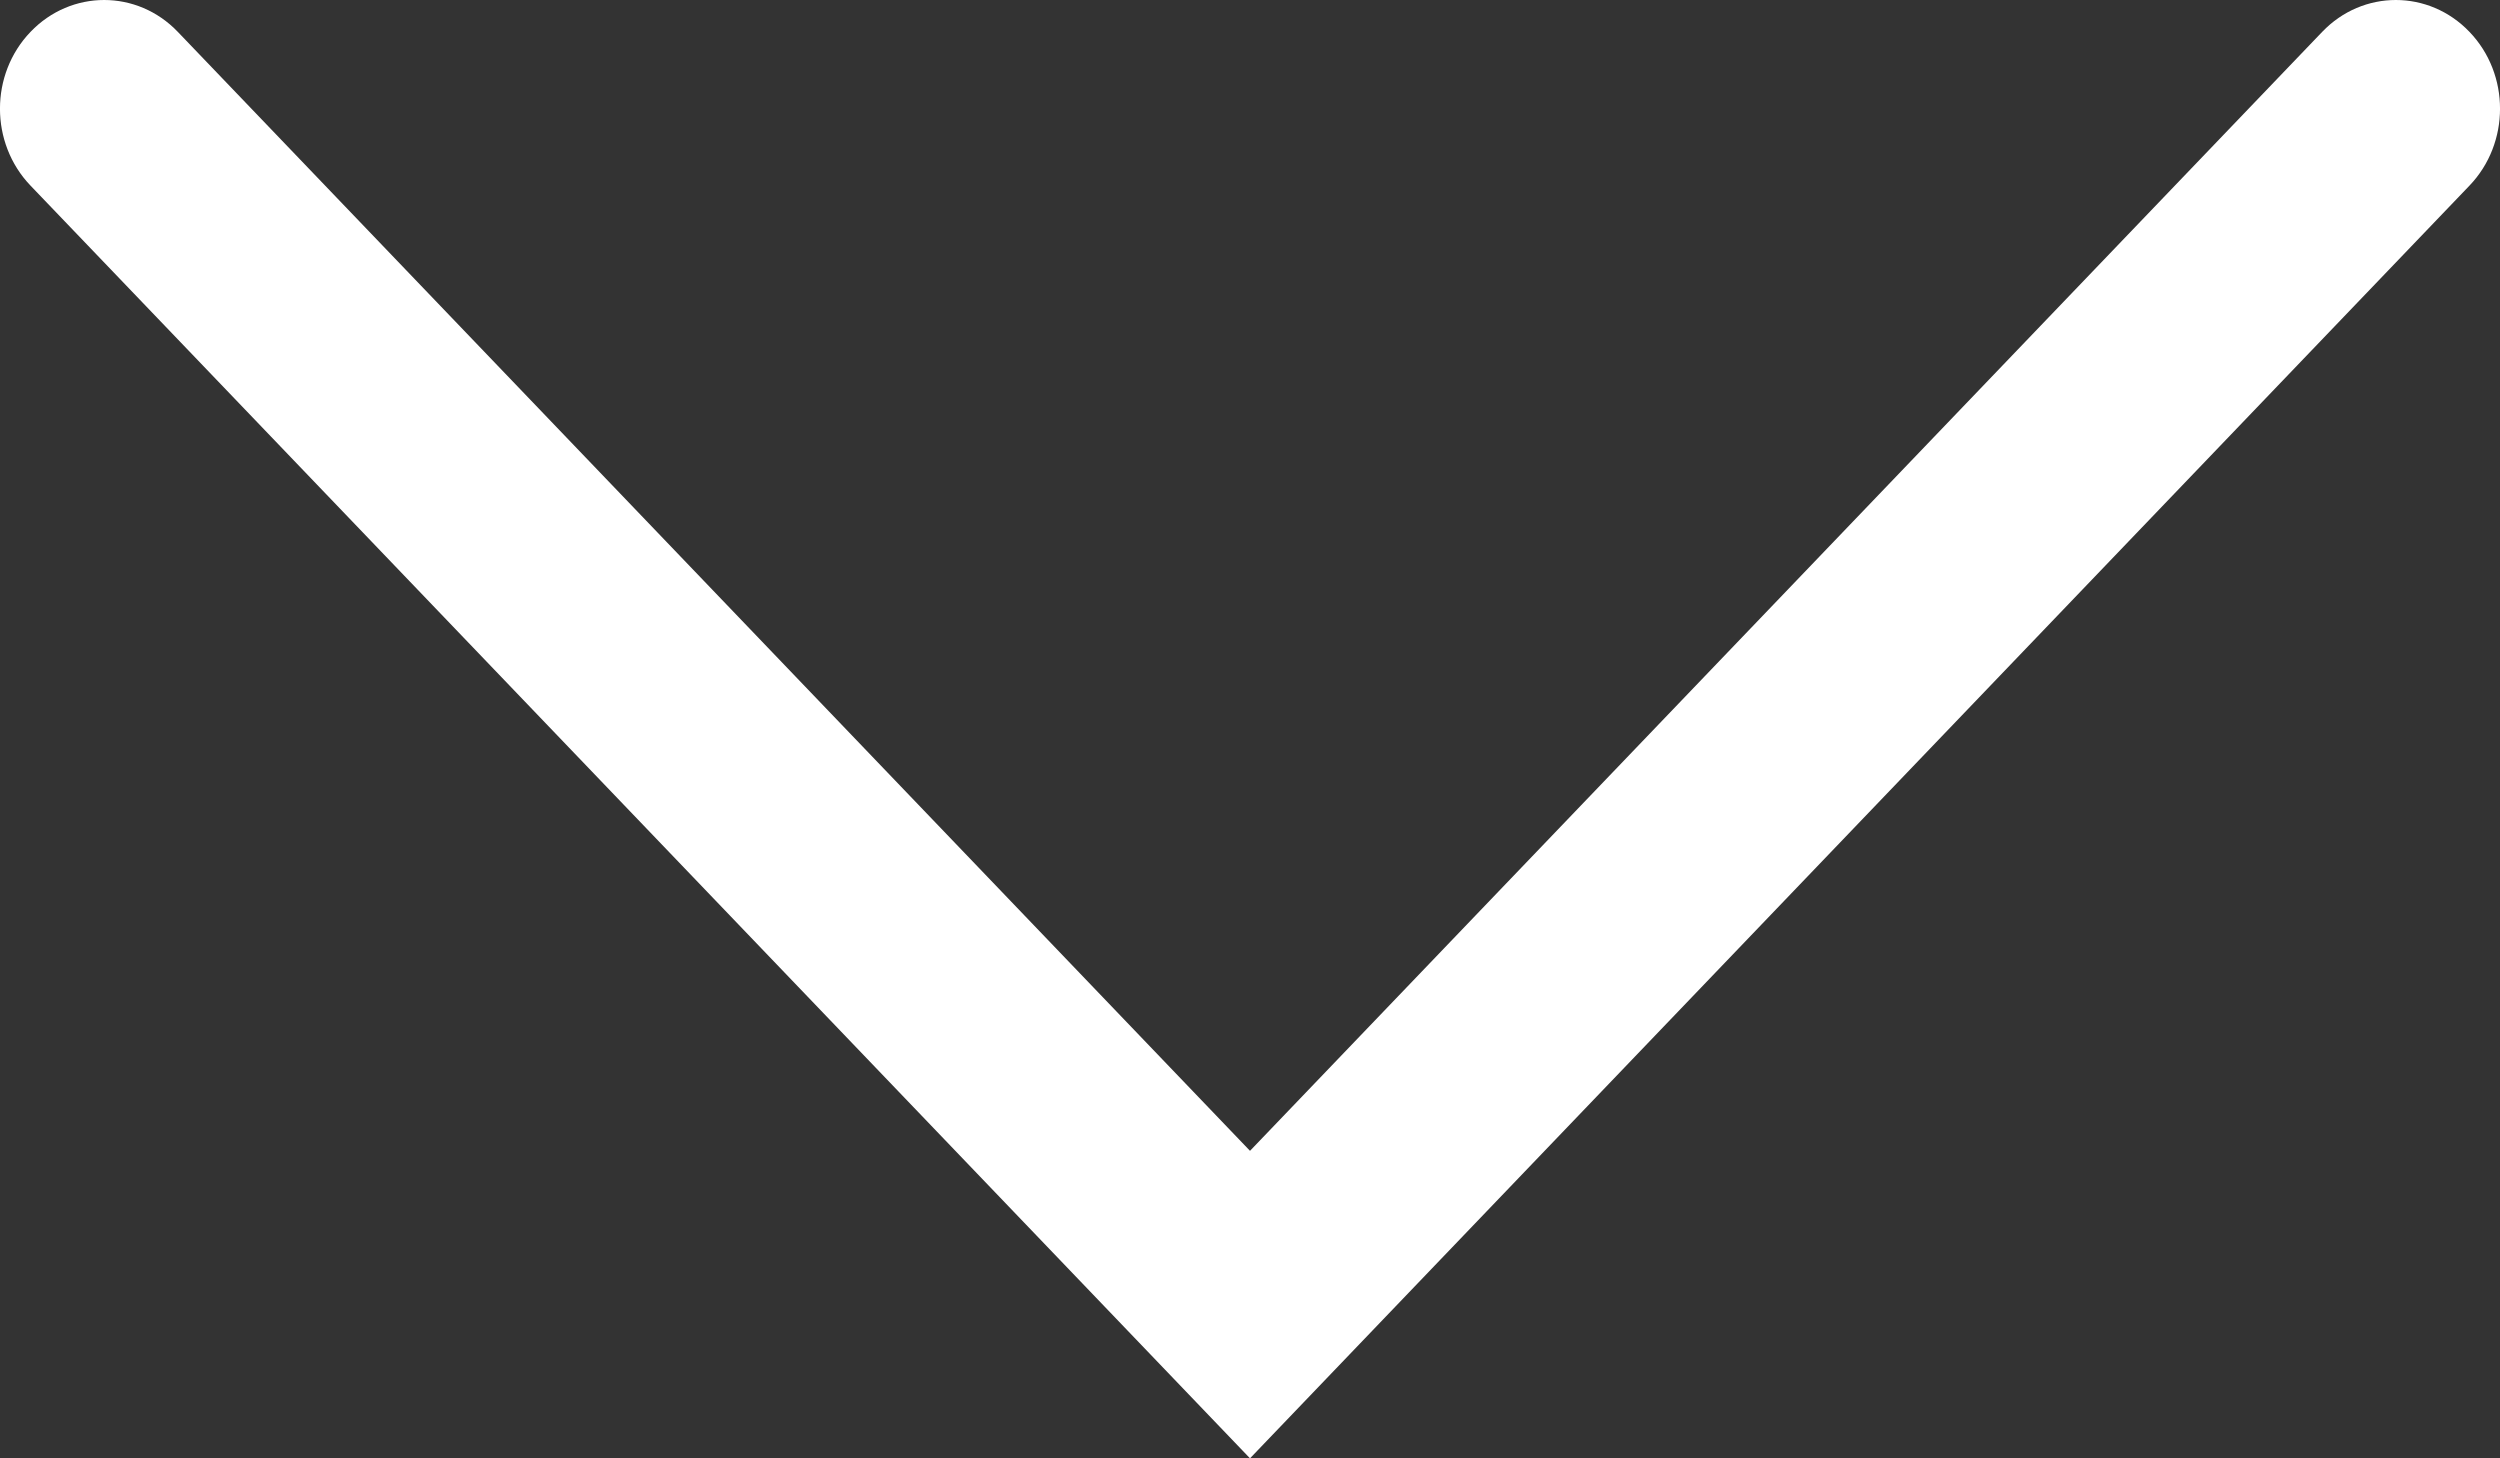 <svg width="24" height="14" viewBox="0 0 24 14" fill="none" xmlns="http://www.w3.org/2000/svg">
<rect x="0" y="0" width="24" height="14" fill="#333333" stroke="none"/>
<path fill-rule="evenodd" clip-rule="evenodd" d="M0.293 0.306C0.683 -0.102 1.317 -0.102 1.707 0.306L12 11.048L22.293 0.306C22.683 -0.102 23.317 -0.102 23.707 0.306C24.098 0.713 24.098 1.374 23.707 1.782L12 14L0.293 1.782C-0.098 1.374 -0.098 0.713 0.293 0.306Z" fill="white"/>
</svg>
